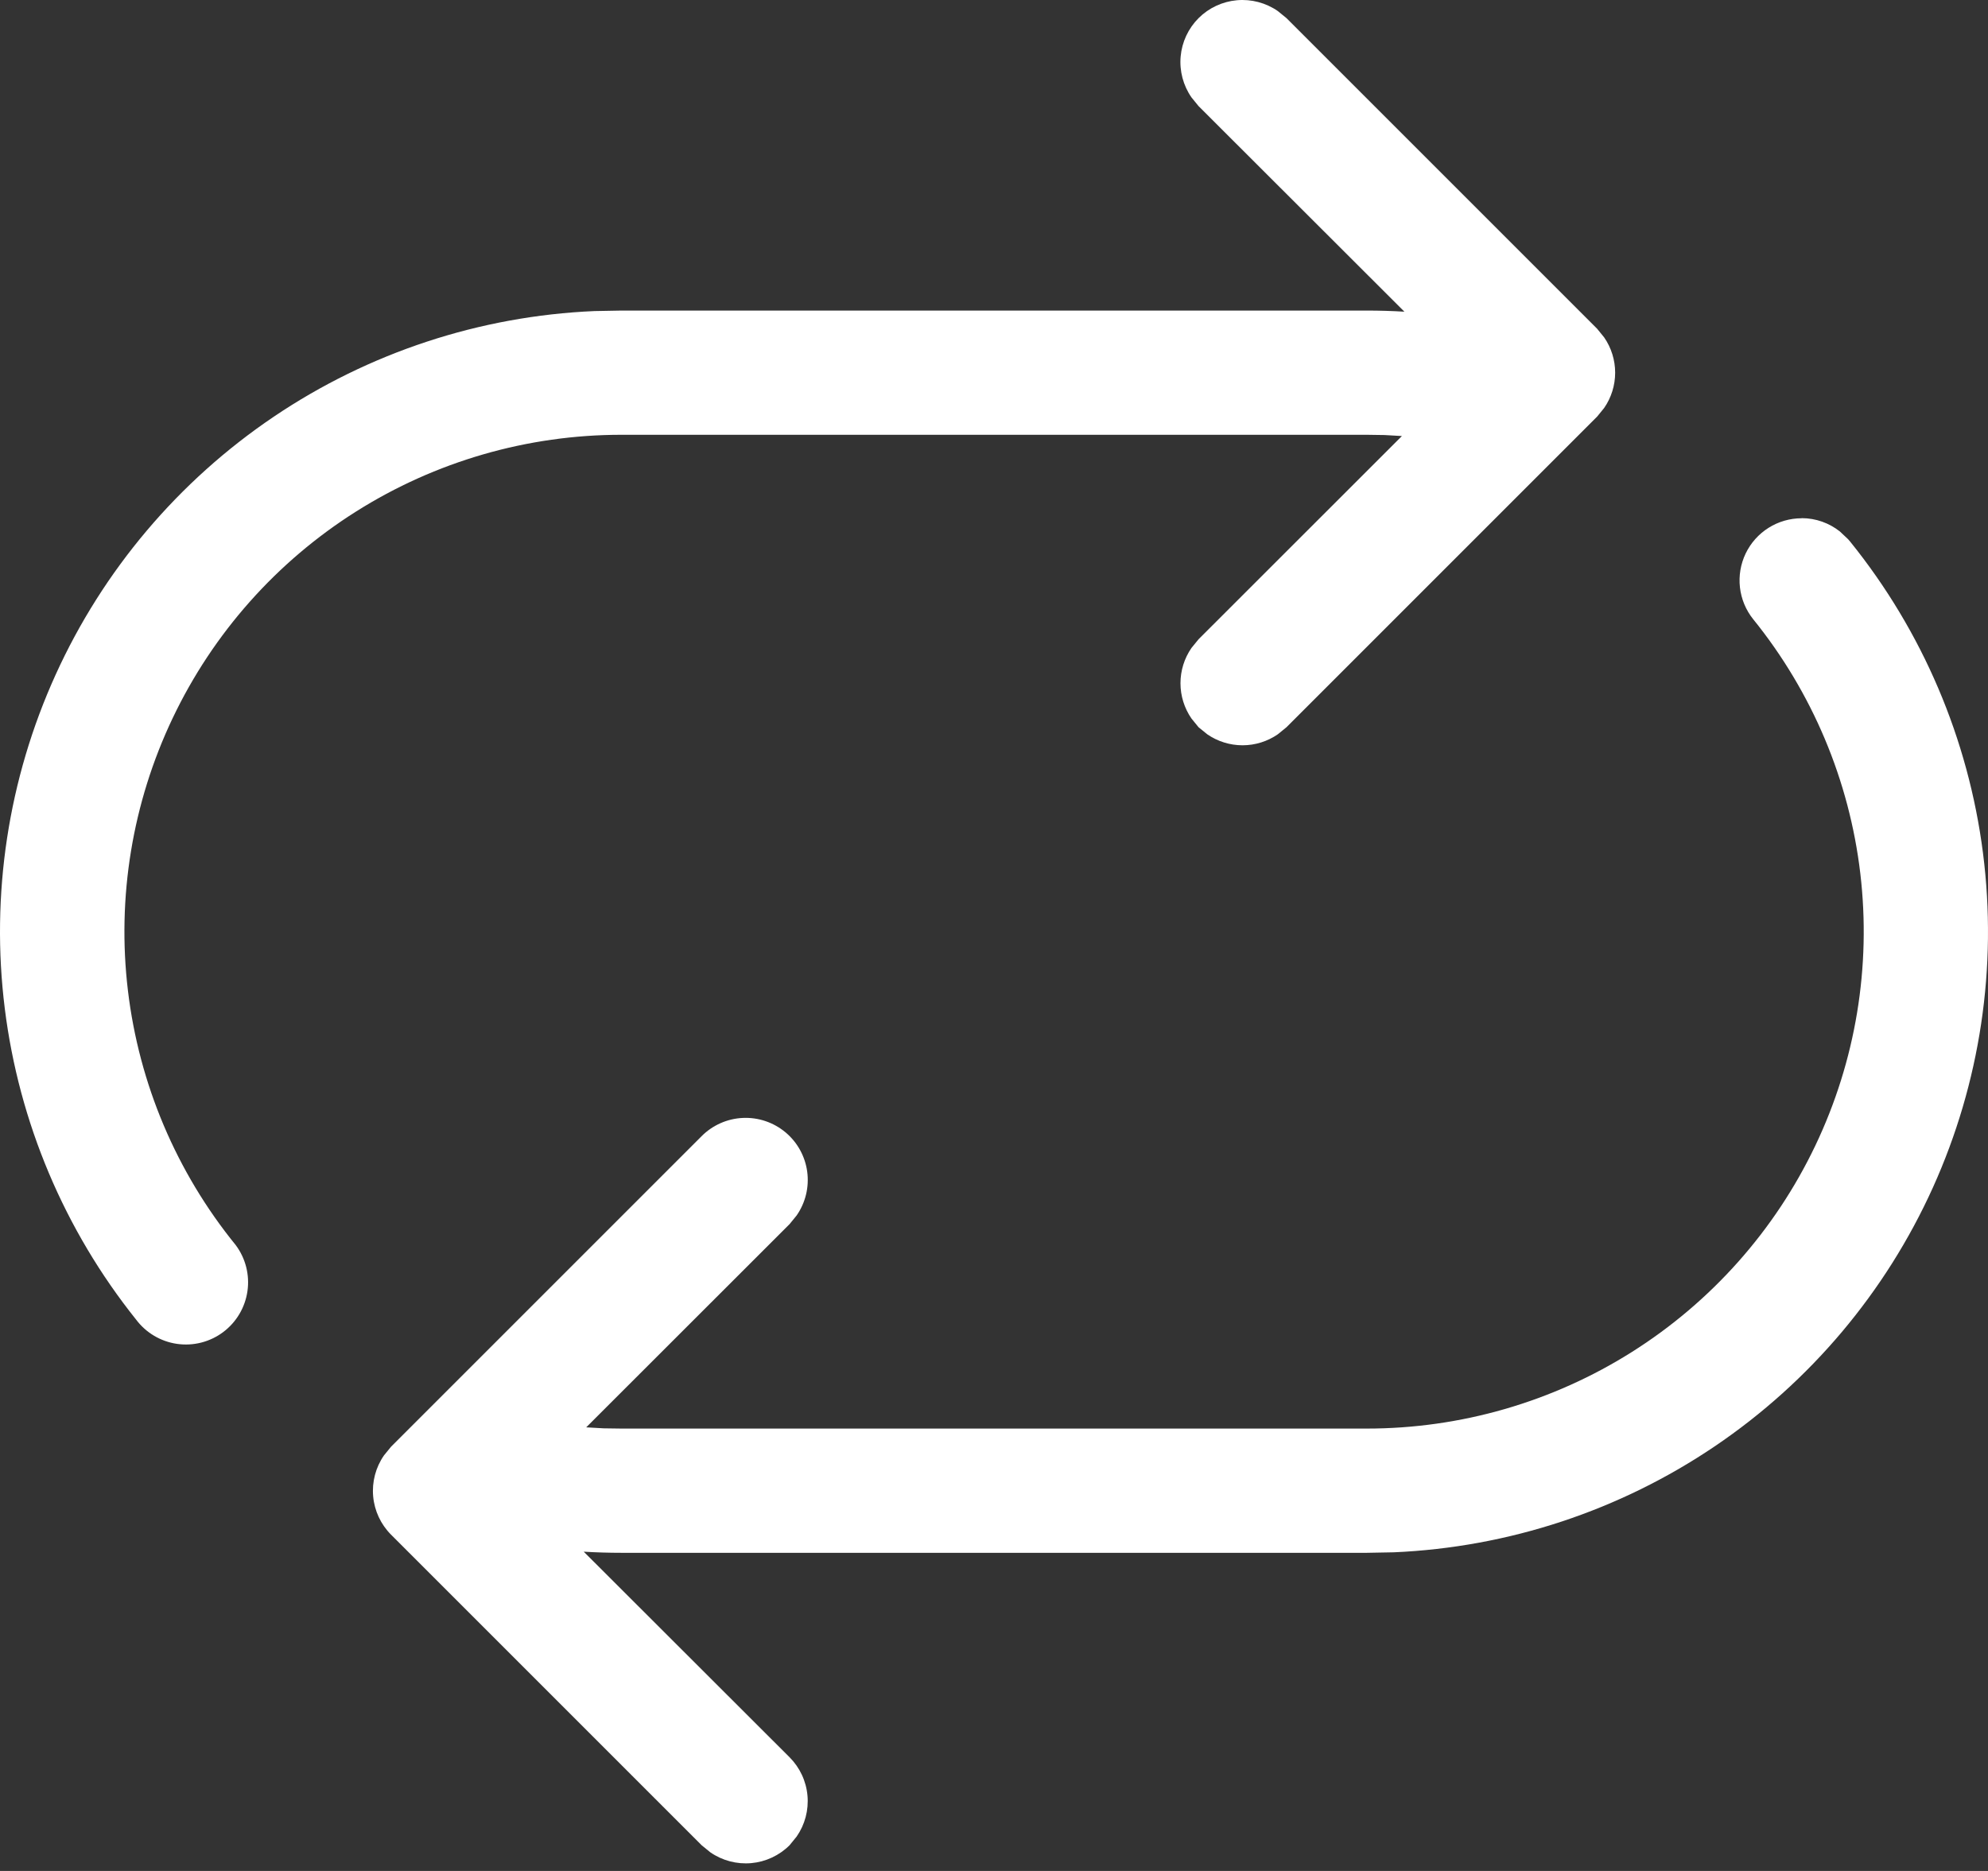 <?xml version="1.0" encoding="UTF-8"?> <svg xmlns="http://www.w3.org/2000/svg" width="170" height="160" viewBox="0 0 170 160" fill="none"><rect x="0" y="0" width="170" height="160" fill="#333333" stroke="none"/> <path d="M154.058 44.311C155.29 44.311 156.427 44.736 157.33 45.447L158.041 46.117L158.222 46.329C164.394 53.979 168.322 63.191 169.57 72.94C170.818 82.689 169.336 92.594 165.29 101.551C161.243 110.508 154.791 118.167 146.65 123.675C138.51 129.183 129.001 132.325 119.181 132.75L116.876 132.793H53.136C52.062 132.793 50.989 132.761 49.917 132.697L67.52 150.279C68.398 151.159 68.94 152.319 69.05 153.558C69.161 154.796 68.834 156.035 68.125 157.056L67.52 157.8C66.64 158.678 65.479 159.22 64.241 159.331C63.002 159.441 61.764 159.114 60.742 158.406L59.998 157.8L33.44 131.242C32.562 130.361 32.02 129.201 31.91 127.963C31.799 126.724 32.126 125.486 32.834 124.464L33.44 123.72L59.998 97.162C60.935 96.221 62.191 95.665 63.517 95.603C64.844 95.542 66.145 95.98 67.165 96.83C68.185 97.681 68.849 98.882 69.027 100.198C69.204 101.514 68.883 102.849 68.125 103.94L67.52 104.683L50.129 122.063L51.617 122.148L53.136 122.169H116.876C124.901 122.17 132.761 119.899 139.549 115.618C146.336 111.337 151.773 105.222 155.229 97.98C158.686 90.737 160.021 82.665 159.081 74.695C158.14 66.726 154.962 59.186 149.915 52.947C149.291 52.166 148.9 51.225 148.788 50.232C148.675 49.239 148.845 48.234 149.277 47.333C149.71 46.432 150.388 45.672 151.234 45.139C152.079 44.606 153.058 44.323 154.058 44.321V44.311ZM102.492 1.552C103.372 0.673 104.533 0.132 105.771 0.021C107.01 -0.09 108.248 0.238 109.27 0.946L110.013 1.552L136.572 28.11L137.177 28.854C137.789 29.741 138.117 30.793 138.117 31.871C138.117 32.949 137.789 34.001 137.177 34.888L136.572 35.631L110.013 62.19L109.27 62.795C108.383 63.407 107.33 63.735 106.253 63.735C105.175 63.735 104.123 63.407 103.236 62.795L102.492 62.19L101.886 61.446C101.274 60.559 100.946 59.507 100.946 58.429C100.946 57.351 101.274 56.299 101.886 55.412L102.492 54.669L119.882 37.289L118.395 37.204L116.876 37.182H53.136C45.104 37.182 37.237 39.458 30.446 43.746C23.655 48.034 18.218 54.158 14.766 61.41C11.313 68.662 9.987 76.743 10.94 84.718C11.893 92.693 15.086 100.234 20.15 106.468C20.997 107.596 21.361 109.015 21.161 110.411C20.962 111.808 20.216 113.068 19.088 113.915C18.529 114.334 17.893 114.639 17.217 114.813C16.54 114.986 15.836 115.025 15.144 114.926C13.748 114.727 12.488 113.981 11.641 112.853C5.512 105.192 1.624 95.983 0.409 86.247C-0.806 76.511 0.699 66.629 4.758 57.696C8.816 48.764 15.27 41.13 23.402 35.642C31.535 30.153 41.028 27.024 50.831 26.602L53.136 26.559H116.876C117.96 26.559 119.033 26.591 120.095 26.655L102.492 9.073L101.886 8.329C101.178 7.307 100.851 6.069 100.961 4.831C101.072 3.592 101.614 2.432 102.492 1.552Z" fill="white"></path> </svg> 